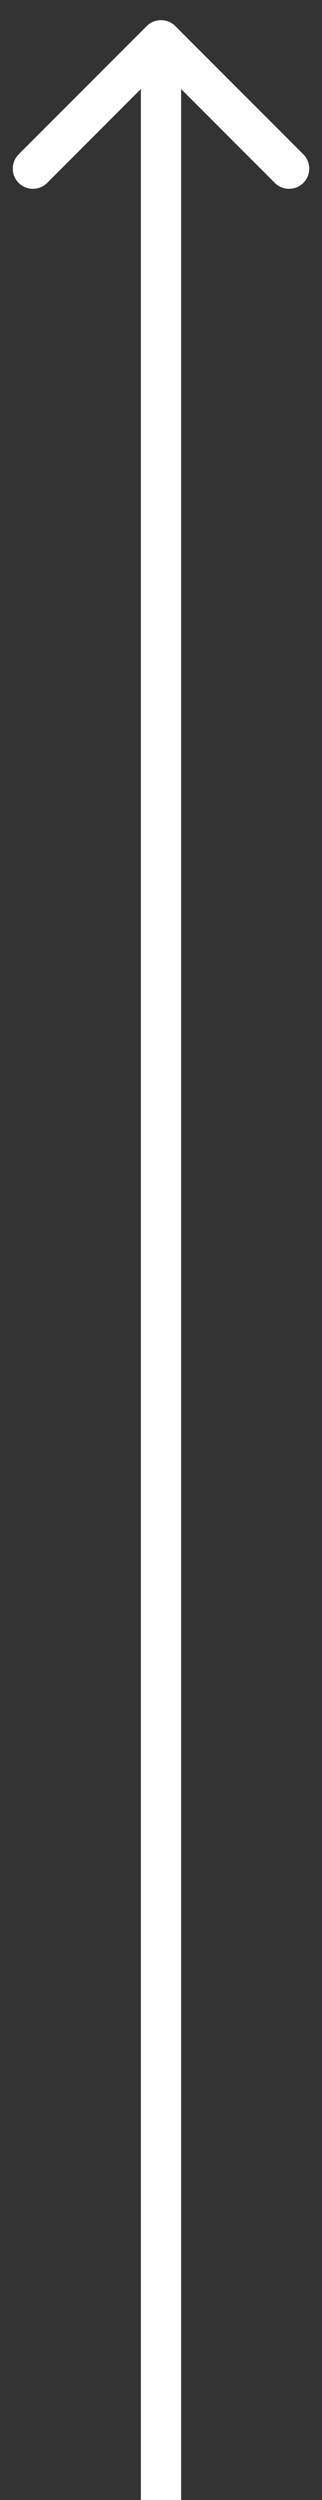<?xml version="1.0" encoding="UTF-8" standalone="no"?>
<svg xmlns="http://www.w3.org/2000/svg" xmlns:xlink="http://www.w3.org/1999/xlink" xmlns:serif="http://www.serif.com/" width="100%" height="100%" viewBox="0 0 8 62" version="1.1" xml:space="preserve" style="fill-rule:evenodd;clip-rule:evenodd;stroke-linejoin:round;stroke-miterlimit:2;">
    <rect x="0" y="0" width="8" height="62" fill="#333333" stroke="none"/>
    <path d="M4.354,0.646C4.158,0.451 3.842,0.451 3.646,0.646L0.464,3.828C0.269,4.024 0.269,4.34 0.464,4.536C0.66,4.731 0.976,4.731 1.172,4.536L4,1.707L6.828,4.536C7.024,4.731 7.34,4.731 7.536,4.536C7.731,4.34 7.731,4.024 7.536,3.828L4.354,0.646ZM4.5,62L4.5,1L3.5,1L3.5,62L4.5,62Z" style="fill:white;fill-rule:nonzero;"></path>
</svg>
